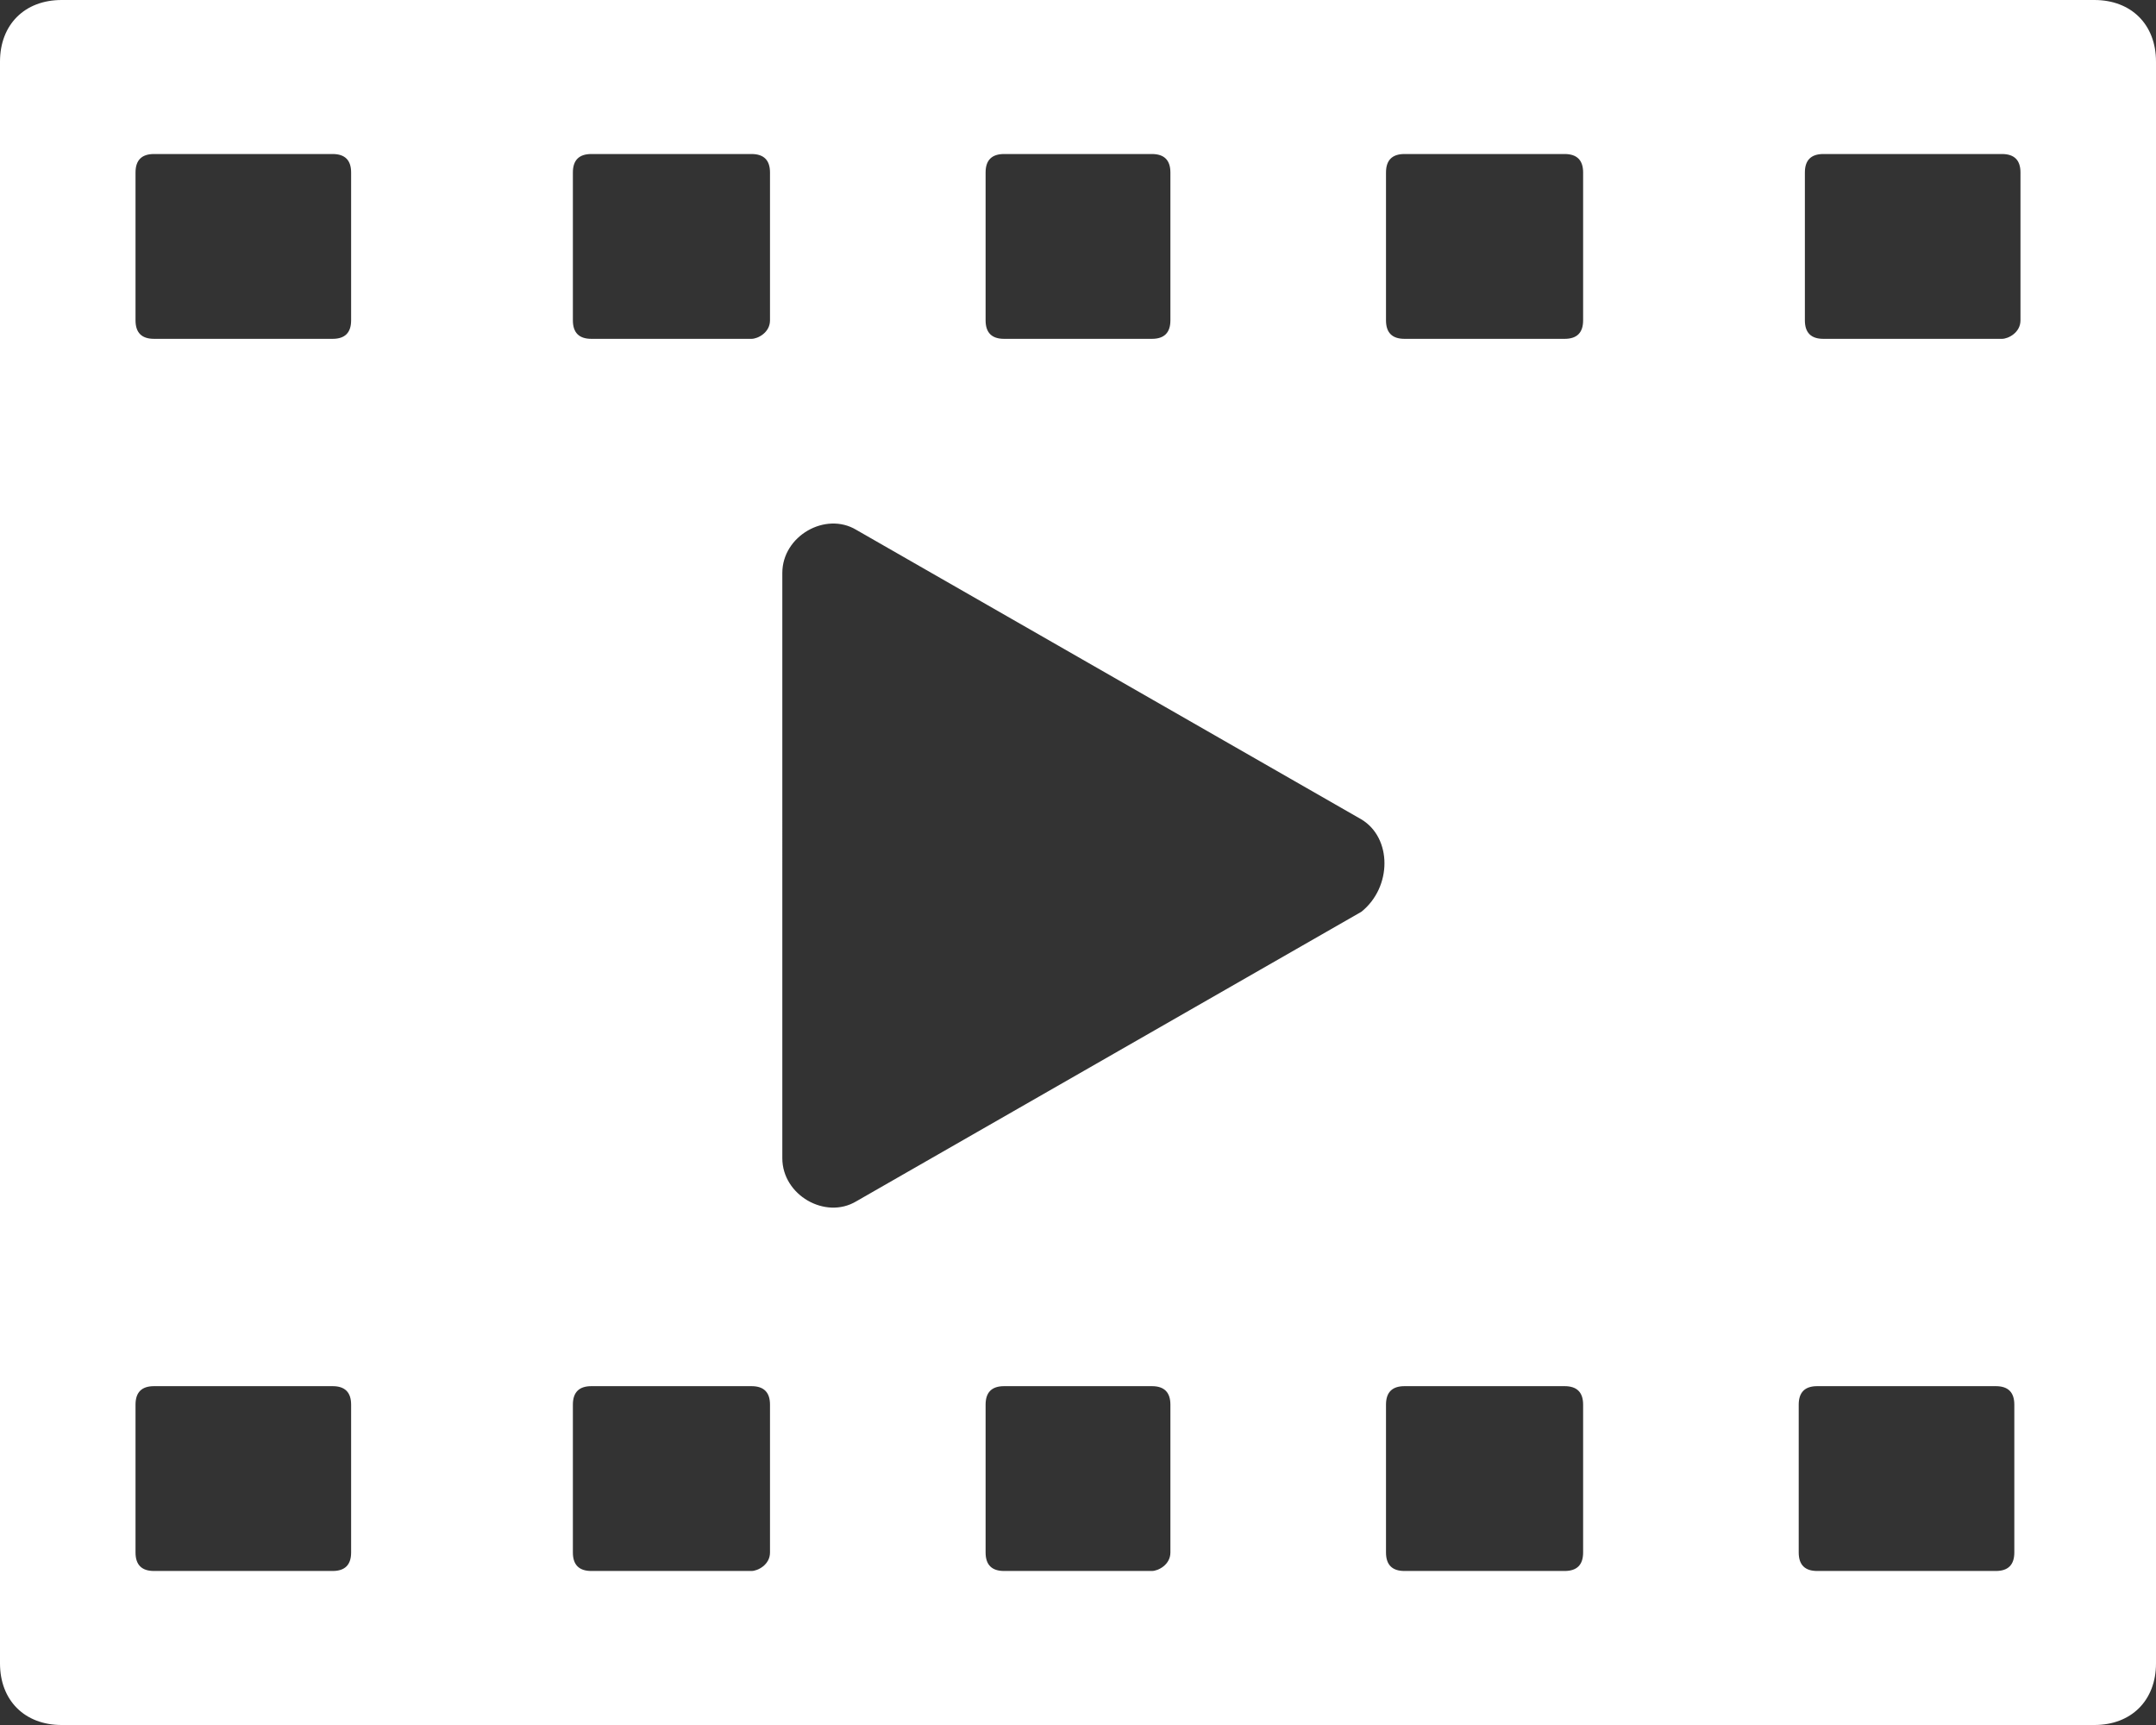 <?xml version="1.0" encoding="utf-8"?>
<svg version="1.1" id="Layer_1" xmlns="http://www.w3.org/2000/svg" xmlns:xlink="http://www.w3.org/1999/xlink" x="0px" y="0px"
	 viewBox="0 0 35 28" style="enable-background:new 0 0 35 28;" xml:space="preserve">
<rect x="0" y="0" width="35" height="28" fill="#333333" stroke="none"/>
<style type="text/css">
	.st0{fill:#FFFFFF;}
</style>
<path class="st0" d="M34,0H1C0.4,0,0,0.4,0,1v26c0,0.6,0.4,1,1,1h33c0.6,0,1-0.4,1-1V1C35,0.4,34.6,0,34,0z M16,2.8
	c0-0.2,0.1-0.3,0.3-0.3h2.4c0.2,0,0.3,0.1,0.3,0.3v2.4c0,0.2-0.1,0.3-0.3,0.3h-2.4c-0.2,0-0.3-0.1-0.3-0.3V2.8z M5.7,25.2
	c0,0.2-0.1,0.3-0.3,0.3H2.5c-0.2,0-0.3-0.1-0.3-0.3v-2.4c0-0.2,0.1-0.3,0.3-0.3h2.9c0.2,0,0.3,0.1,0.3,0.3V25.2z M5.7,5.2
	c0,0.2-0.1,0.3-0.3,0.3H2.5c-0.2,0-0.3-0.1-0.3-0.3V2.8c0-0.2,0.1-0.3,0.3-0.3h2.9c0.2,0,0.3,0.1,0.3,0.3V5.2z M12.5,25.2
	c0,0.2-0.2,0.3-0.3,0.3H9.6c-0.2,0-0.3-0.1-0.3-0.3v-2.4c0-0.2,0.1-0.3,0.3-0.3h2.6c0.2,0,0.3,0.1,0.3,0.3V25.2z M12.5,5.2
	c0,0.2-0.2,0.3-0.3,0.3H9.6c-0.2,0-0.3-0.1-0.3-0.3V2.8c0-0.2,0.1-0.3,0.3-0.3h2.6c0.2,0,0.3,0.1,0.3,0.3V5.2z M19,25.2
	c0,0.2-0.2,0.3-0.3,0.3h-2.4c-0.2,0-0.3-0.1-0.3-0.3v-2.4c0-0.2,0.1-0.3,0.3-0.3h2.4c0.2,0,0.3,0.1,0.3,0.3V25.2z M22.1,14.8
	l-8.2,4.7c-0.5,0.3-1.2-0.1-1.2-0.7V9.3c0-0.6,0.7-1,1.2-0.7l8.2,4.7C22.6,13.6,22.6,14.4,22.1,14.8z M25.7,25.2
	c0,0.2-0.1,0.3-0.3,0.3h-2.6c-0.2,0-0.3-0.1-0.3-0.3v-2.4c0-0.2,0.1-0.3,0.3-0.3h2.6c0.2,0,0.3,0.1,0.3,0.3V25.2z M25.7,5.2
	c0,0.2-0.1,0.3-0.3,0.3h-2.6c-0.2,0-0.3-0.1-0.3-0.3V2.8c0-0.2,0.1-0.3,0.3-0.3h2.6c0.2,0,0.3,0.1,0.3,0.3V5.2z M32.7,25.2
	c0,0.2-0.1,0.3-0.3,0.3h-2.9c-0.2,0-0.3-0.1-0.3-0.3v-2.4c0-0.2,0.1-0.3,0.3-0.3h2.9c0.2,0,0.3,0.1,0.3,0.3V25.2z M32.8,5.2
	c0,0.2-0.2,0.3-0.3,0.3h-2.9c-0.2,0-0.3-0.1-0.3-0.3V2.8c0-0.2,0.1-0.3,0.3-0.3h2.9c0.2,0,0.3,0.1,0.3,0.3V5.2z"/>
</svg>
